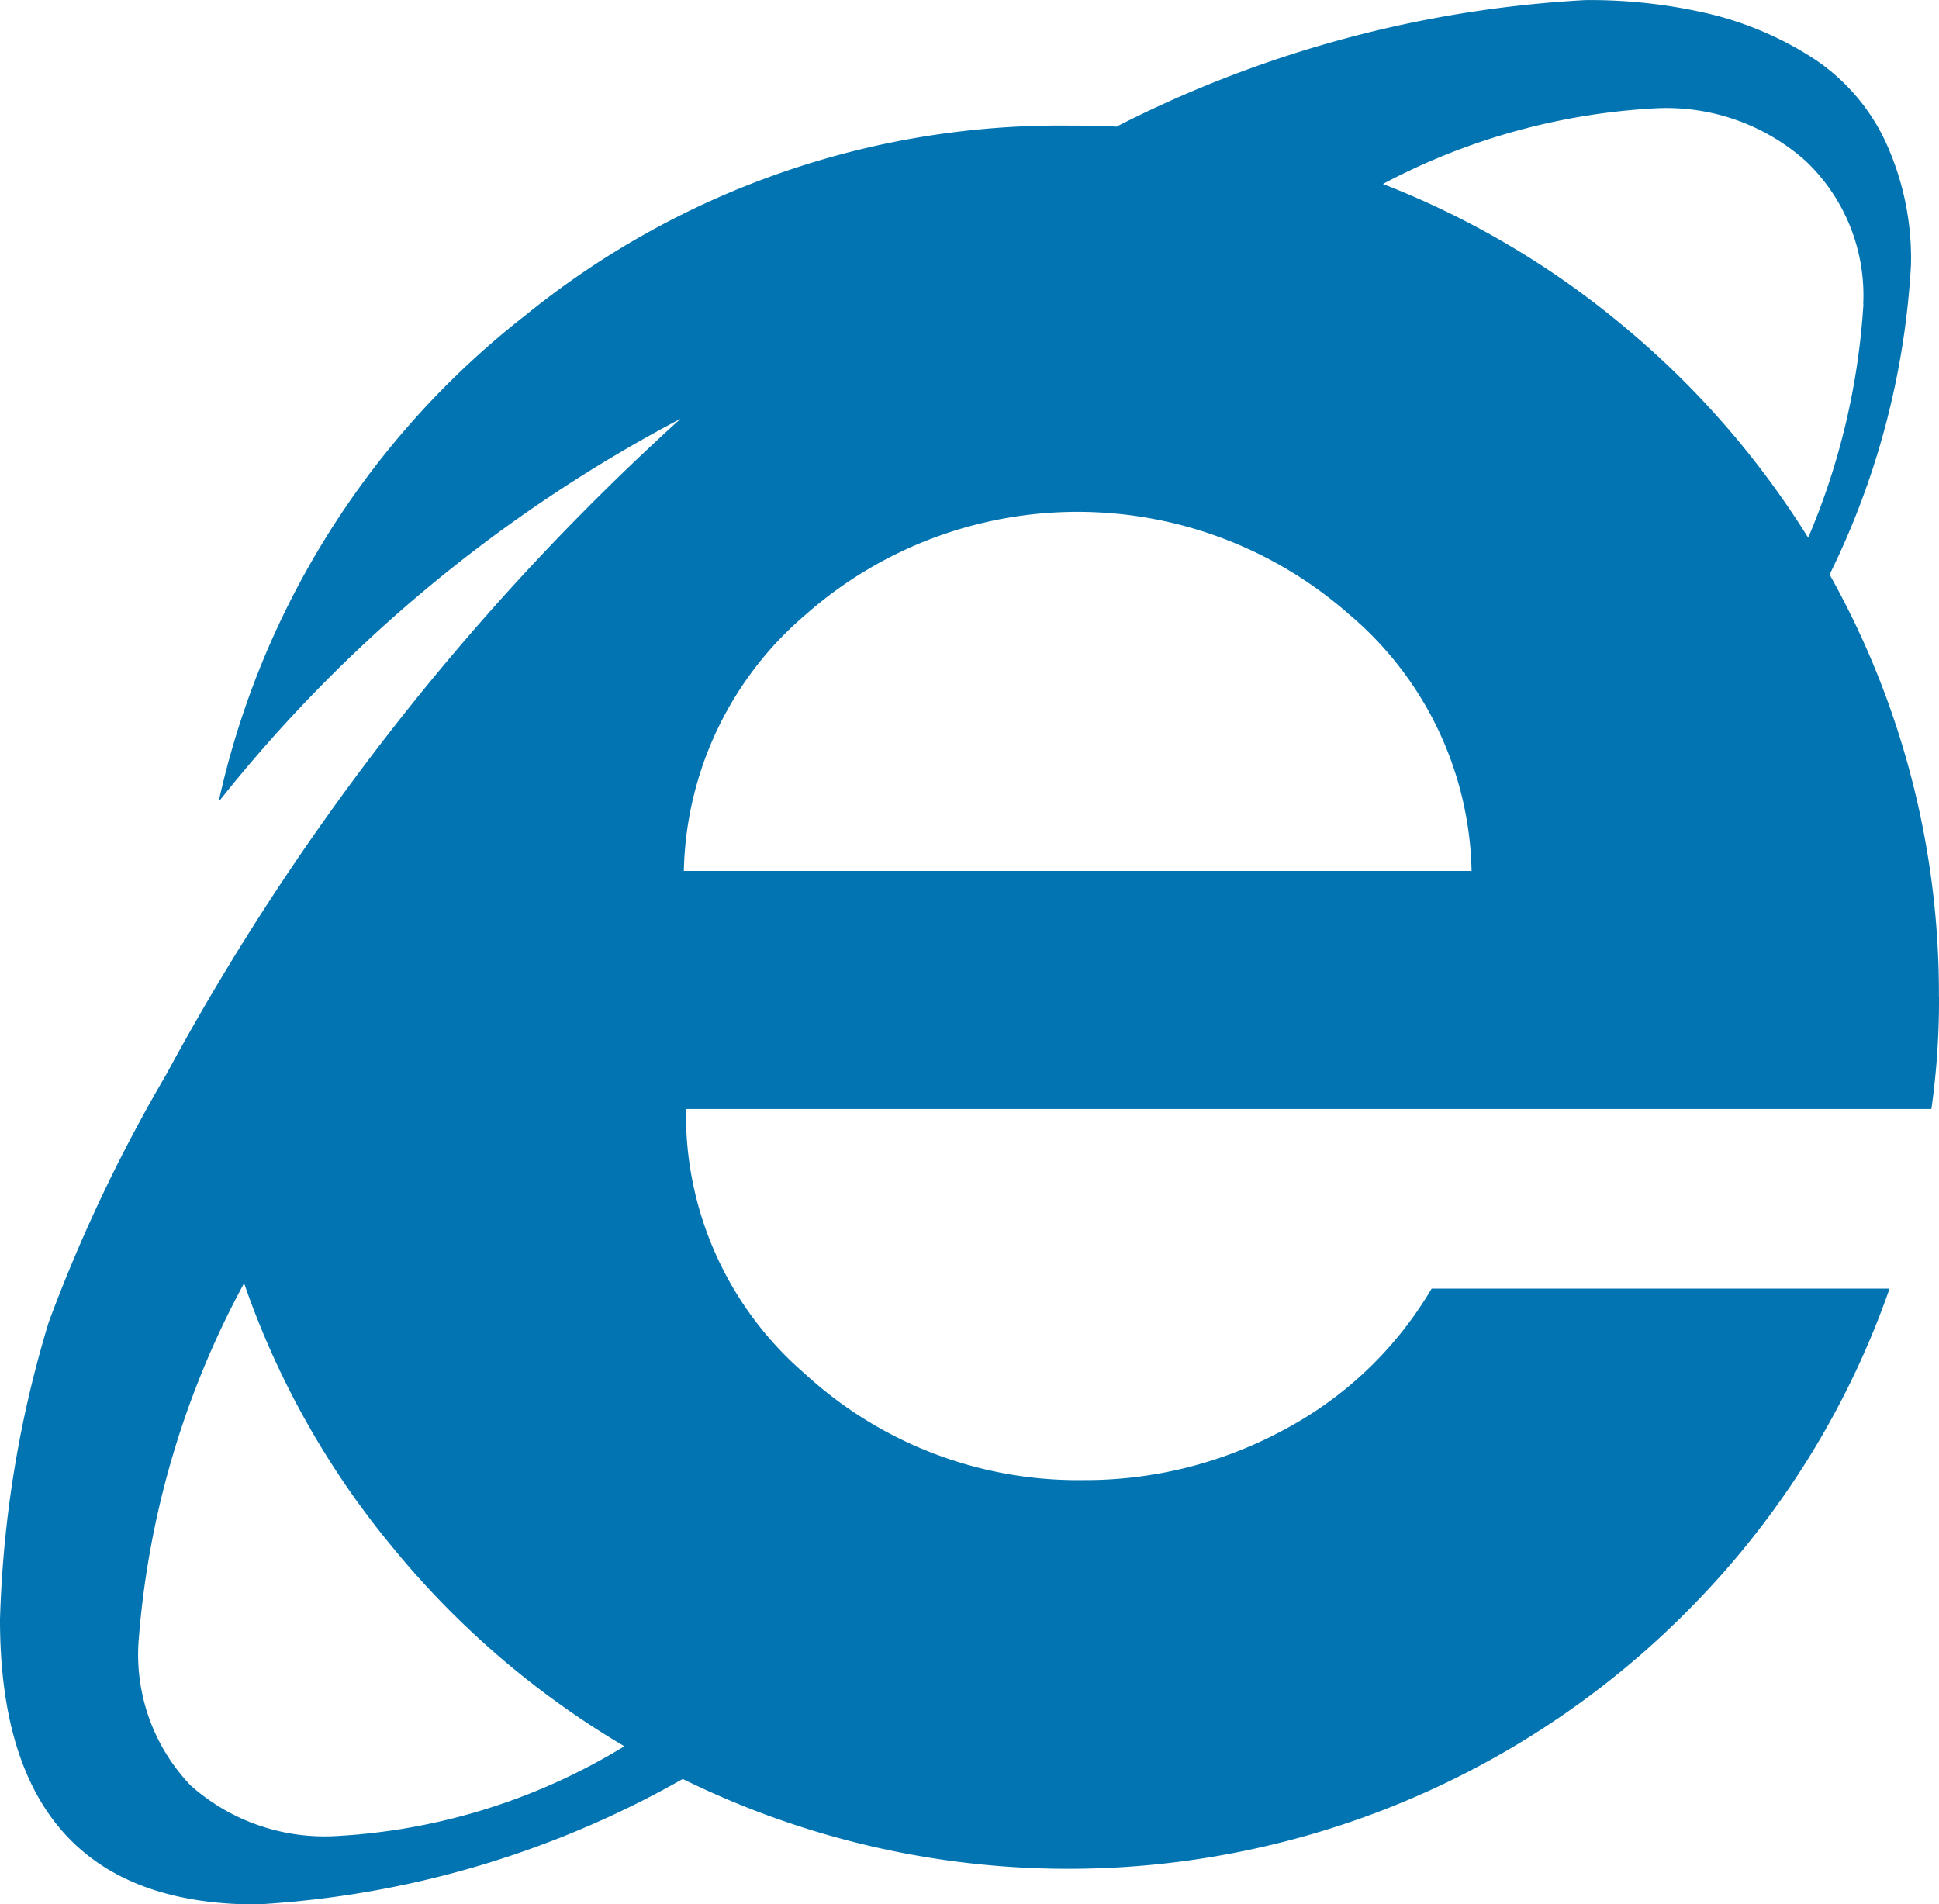 <svg
  xmlns="http://www.w3.org/2000/svg"
  width="21.447"
  height="21.064"
  viewBox="0 0 21.447 21.064"
>
  <path
    id="internet-explorer"
    d="M21.447,11.344a8.618,8.618,0,0,1-.084,1.245H7.588A3.777,3.777,0,0,0,8.9,15.515a4.458,4.458,0,0,0,3.081,1.179,4.62,4.62,0,0,0,2.22-.556,4.153,4.153,0,0,0,1.634-1.562H20.9a9.446,9.446,0,0,1-2.04,3.363A9.648,9.648,0,0,1,7.552,20a10.774,10.774,0,0,1-4.715,1.388Q0,21.386,0,18.238a12.464,12.464,0,0,1,.539-3.291,17.29,17.29,0,0,1,1.3-2.74A27.279,27.279,0,0,1,7.528,4.954a16.053,16.053,0,0,0-5.11,4.237A9.378,9.378,0,0,1,5.81,3.811a9.379,9.379,0,0,1,6-2.1q.359,0,.539.012a12.932,12.932,0,0,1,5.182-1.4,5.729,5.729,0,0,1,1.388.155,3.726,3.726,0,0,1,1.131.485,2.238,2.238,0,0,1,.8.915,3.082,3.082,0,0,1,.287,1.376,8.853,8.853,0,0,1-.9,3.423,9.468,9.468,0,0,1,1.209,4.668Zm-.838-7.659a2.048,2.048,0,0,0-.634-1.58,2.317,2.317,0,0,0-1.639-.586,7.248,7.248,0,0,0-3.04.838A9.527,9.527,0,0,1,17.958,3.93,9.678,9.678,0,0,1,20,6.27a7.807,7.807,0,0,0,.611-2.585ZM1.532,18.489a2.094,2.094,0,0,0,.58,1.586,2.231,2.231,0,0,0,1.61.556,6.813,6.813,0,0,0,3.184-.993,9.634,9.634,0,0,1-2.555-2.19A9.358,9.358,0,0,1,2.7,14.516,9.864,9.864,0,0,0,1.532,18.489ZM7.564,9.956h8.713a3.812,3.812,0,0,0-1.352-2.836,4.545,4.545,0,0,0-6.013,0A3.824,3.824,0,0,0,7.564,9.956Z"
    transform="translate(0 -0.322)"
    fill="#0174b1"
  />
</svg>
